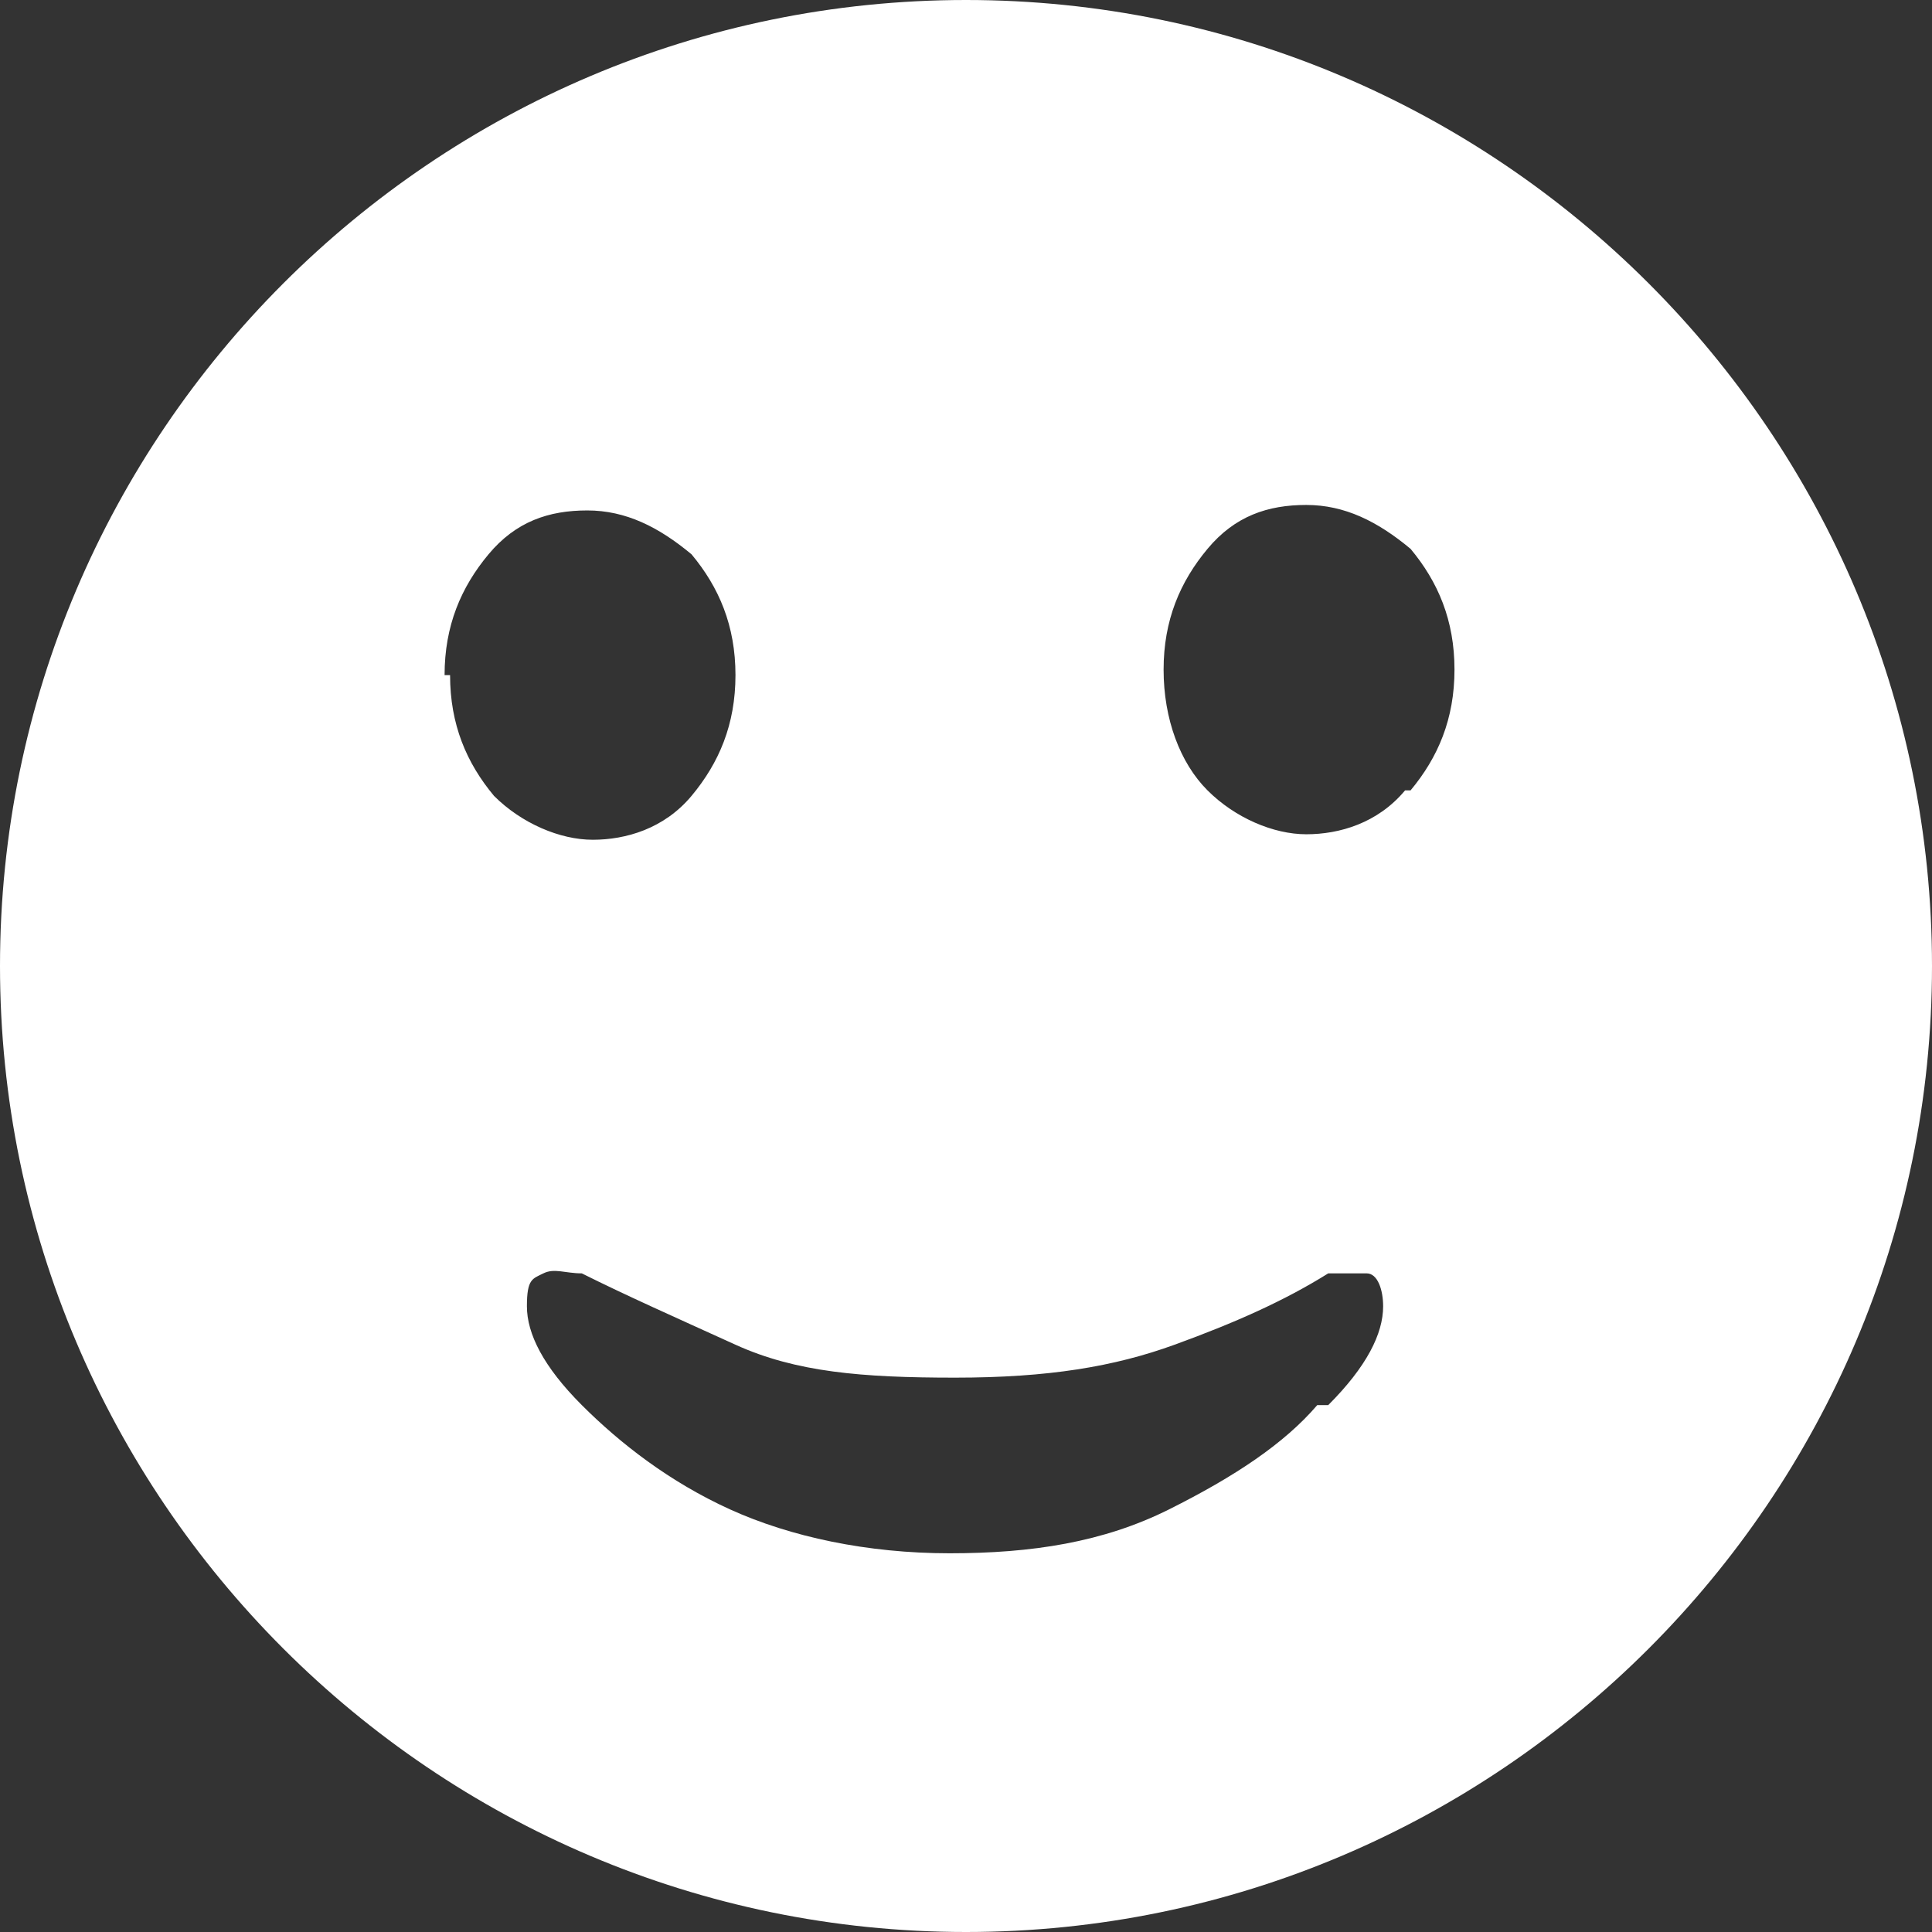 <?xml version="1.0" encoding="UTF-8"?>
<svg id="optimist" xmlns="http://www.w3.org/2000/svg" version="1.1" viewBox="0 0 35.2 35.2">
  <rect x="0" y="0" width="35.2" height="35.2" fill="#333333" stroke="none"/>
  <!-- Generator: Adobe Illustrator 29.7.1, SVG Export Plug-In . SVG Version: 2.1.1 Build 8)  -->
  <path d="M17.6,0C7.9,0,0,7.9,0,17.6s7.9,17.6,17.6,17.6,17.6-7.9,17.6-17.6S27.3,0,17.6,0ZM8.1,12.3c0-.9.3-1.6.8-2.2s1.1-.8,1.8-.8,1.3.3,1.9.8c.5.6.8,1.3.8,2.2s-.3,1.6-.8,2.2c-.5.6-1.2.8-1.8.8s-1.3-.3-1.8-.8c-.5-.6-.8-1.3-.8-2.2h-.1ZM24,25.6c-.6.7-1.5,1.3-2.7,1.9s-2.5.8-4,.8-2.9-.3-4-.8-2-1.2-2.7-1.9-1-1.3-1-1.8.1-.5.3-.6.4,0,.7,0c.8.4,1.7.8,2.8,1.3s2.3.6,4,.6,2.9-.2,4-.6,2-.8,2.8-1.3h.7c.2,0,.3.3.3.6,0,.5-.3,1.1-1,1.8h-.2ZM25.6,14.4c-.5.6-1.2.8-1.8.8s-1.3-.3-1.8-.8-.8-1.3-.8-2.2.3-1.6.8-2.2,1.1-.8,1.8-.8,1.3.3,1.9.8c.5.6.8,1.3.8,2.2s-.3,1.6-.8,2.2h-.1Z" fill="#fff"/>
</svg>